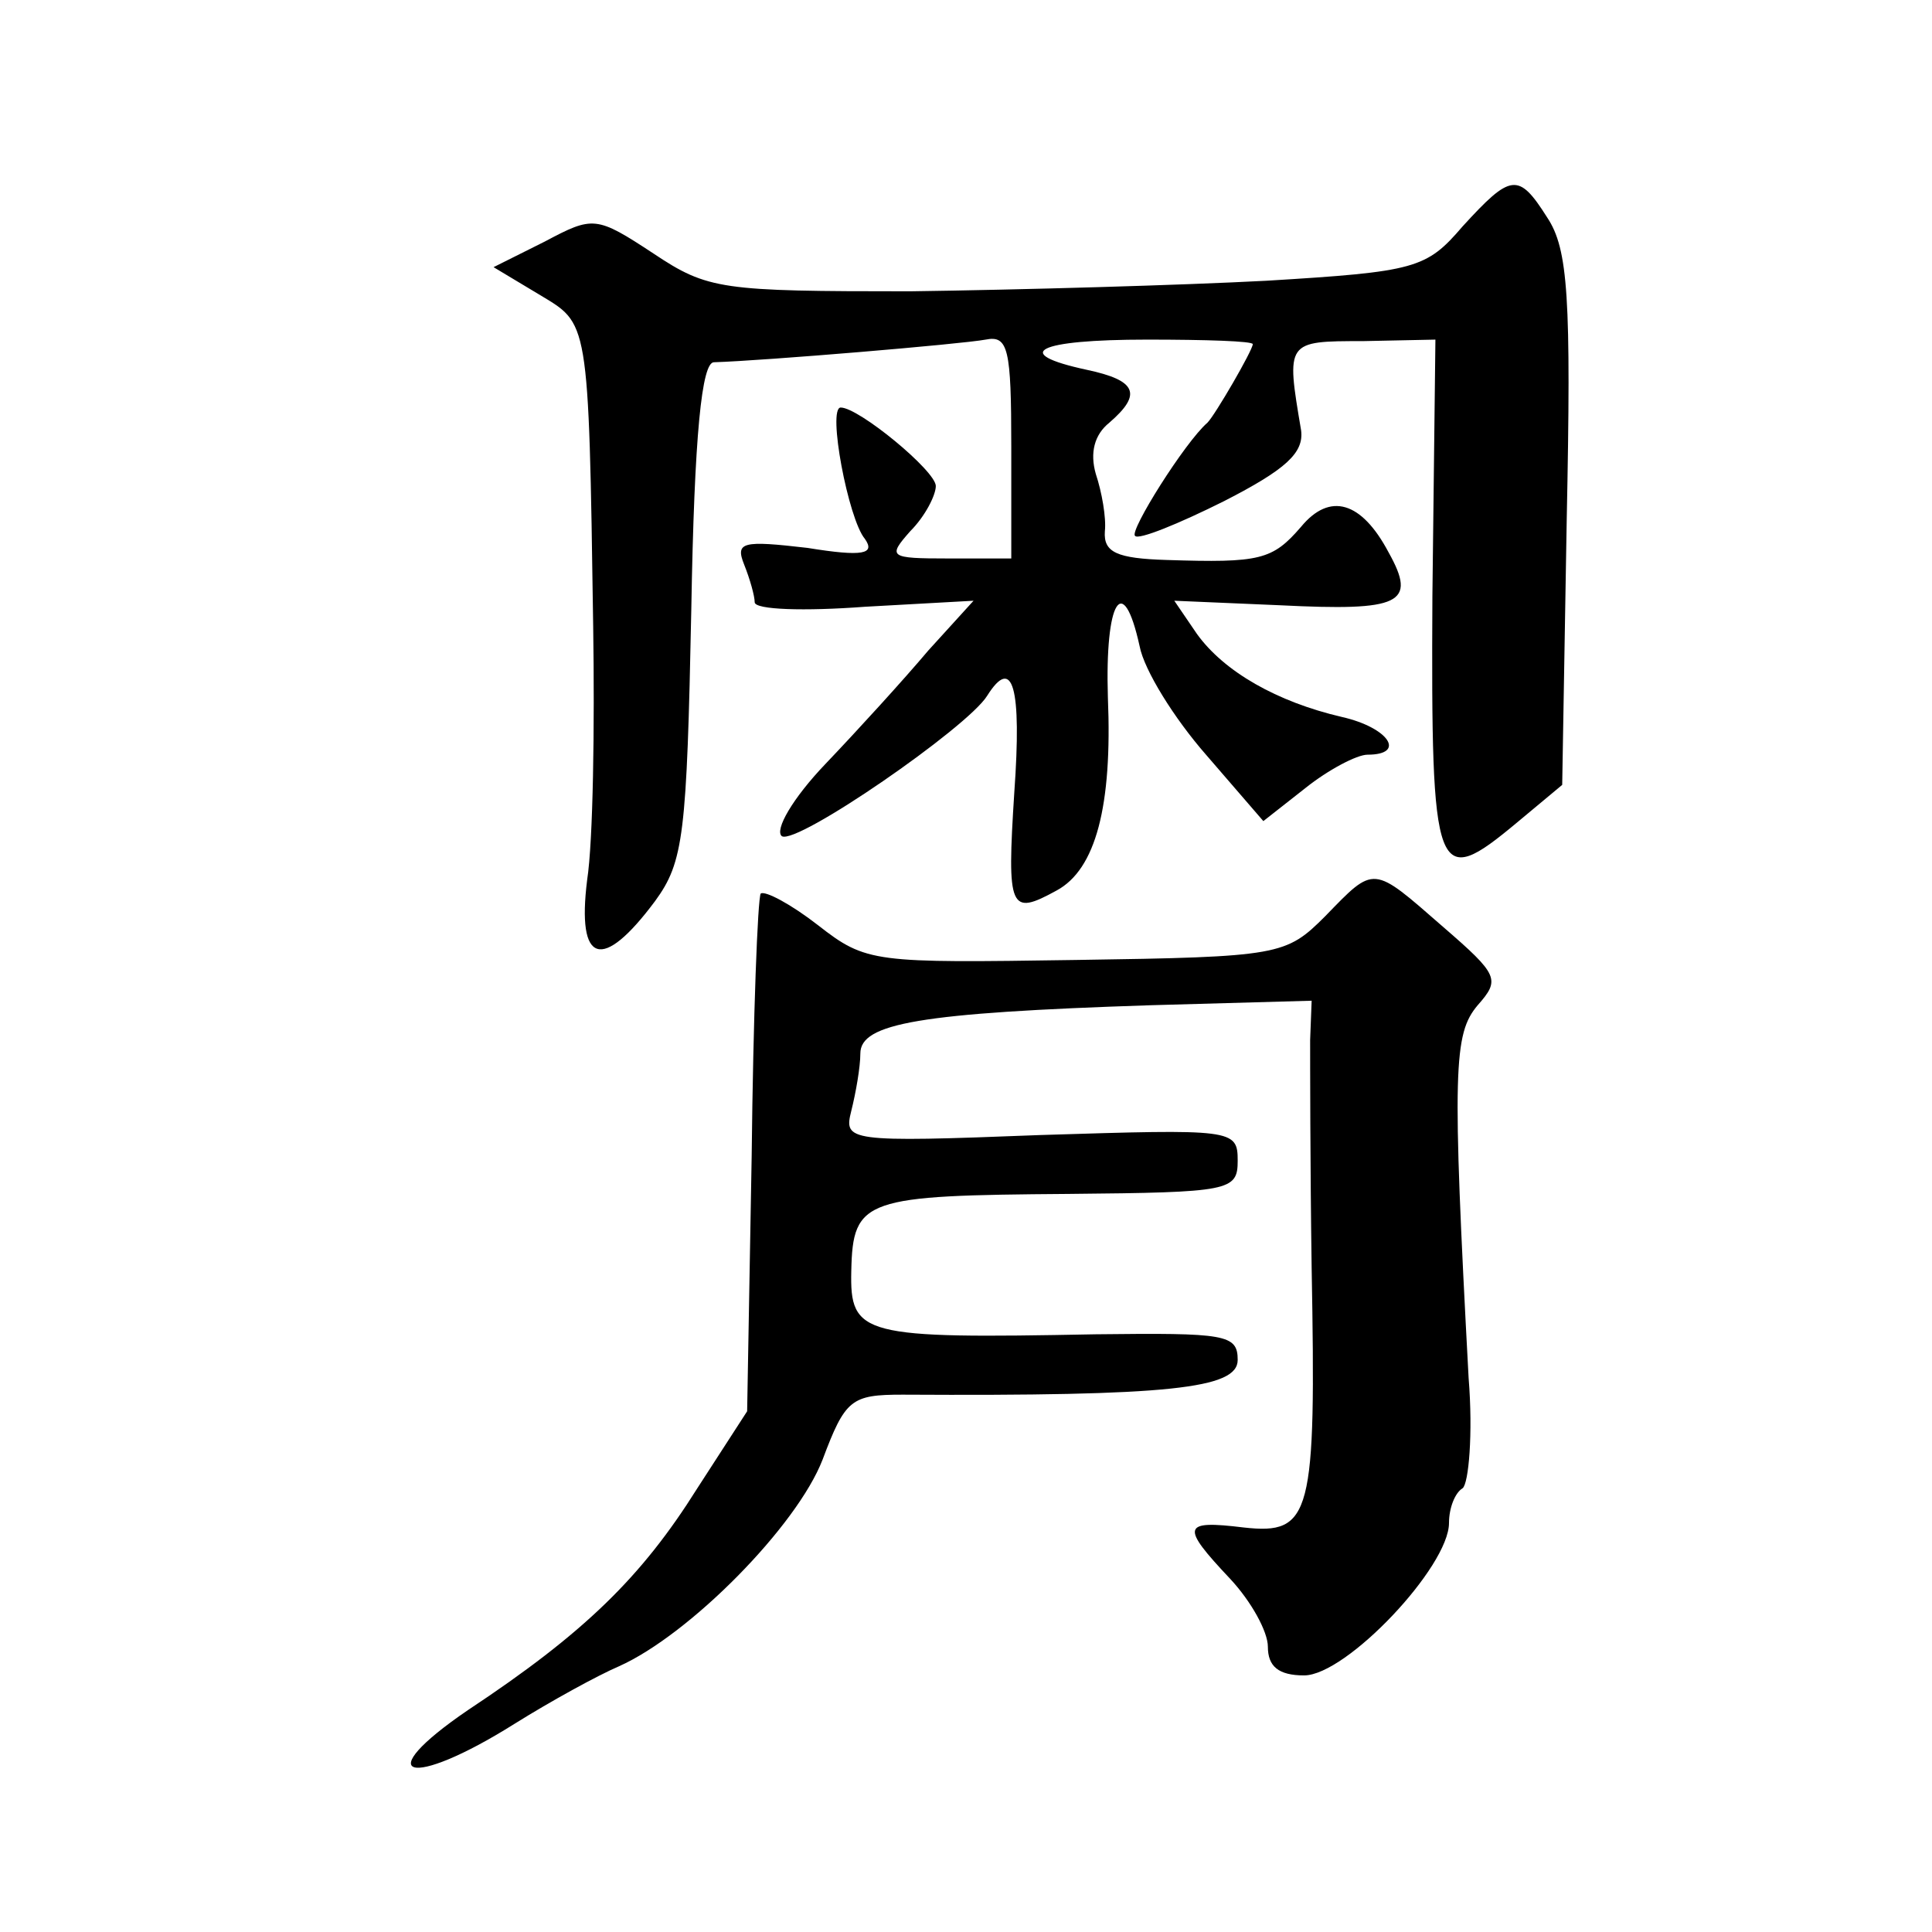 <?xml version="1.0" standalone="no"?>
<!DOCTYPE svg PUBLIC "-//W3C//DTD SVG 20010904//EN"
 "http://www.w3.org/TR/2001/REC-SVG-20010904/DTD/svg10.dtd">
<svg version="1.0" xmlns="http://www.w3.org/2000/svg"
 width="128pt" height="128pt" viewBox="0 0 128 128"
 preserveAspectRatio="xMidYMid meet">
<g transform="translate(0,128) scale(0.1,-0.1)"
fill="#0" stroke="none">
<path d="M969 1130 c-24 -28 -31 -30 -130 -36 -57 -3 -163 -6 -236 -7 -125 0 -134
1 -170 25 -38 25 -40 25 -72 8 l-34 -17 30 -18 c33 -20 33 -14 36 -220 1 -66 0
-142 -4 -168 -7 -56 10 -61 45 -14 19 26 21 44 24 193 2 117 7 164 15 164 33 1
164 12 180 15 15 3 17 -6 17 -71 l0 -74 -42 0 c-39 0 -40 1 -25 18 10 10 17 24
17 30 0 10 -51 52 -63 52 -9 0 5 -74 16 -87 7 -10 -1 -12 -38 -6 -43 5 -48 4 -42
-11 4 -10 7 -21 7 -25 0 -5 33 -6 73 -3 l72 4 -30 -33 c-16 -19 -47 -53 -68 -75
-22 -23 -34 -44 -29 -48 10 -6 123 72 136 93 17 27 23 6 18 -64 -5 -78 -3 -82 28
-65 26 14 37 56 34 128 -2 64 10 84 21 34 3 -16 23 -48 44 -72 l38 -44 28 22 c15
12 34 22 41 22 26 0 14 18 -17 25 -43 10 -78 30 -96 55 l-15 22 70 -3 c80 -4 91
1 72 35 -18 34 -39 40 -58 17 -19 -22 -27 -24 -89 -22 -33 1 -42 5 -41 19 1 9 -2
26 -6 38 -4 14 -1 26 9 34 22 19 18 28 -15 35 -51 11 -33 20 40 20 39 0 70 -1 70
-3 0 -4 -25 -47 -30 -52 -15 -13 -52 -72 -48 -75 2 -3 29 8 59 23 41 21 53 32 51
47 -10 59 -10 59 41 59 l48 1 -2 -170 c-1 -188 2 -195 56 -150 l30 25 3 176 c3
147 1 179 -13 200 -19 30 -24 29 -56 -6z M878 673 c-26 -26 -30 -27 -165 -29 -134
-2 -139 -2 -171 23 -18 14 -35 23 -38 21 -2 -3 -5 -81 -6 -174 l-3 -169 -33 -51
c-37 -59 -75 -96 -152 -147 -66 -45 -39 -53 31 -9 24 15 55 32 69 38 47 21 118
93 135 137 15 40 19 43 53 43 177 -1 222 4 222 23 0 17 -8 18 -94 17 -155 -3 -163
-1 -162 42 1 48 9 50 144 51 107 1 112 2 112 22 0 21 -3 21 -131 17 -128 -5 -130
-4 -125 16 3 12 6 29 6 38 0 20 39 27 192 32 l107 3 -1 -26 c0 -14 0 -82 1 -151
3 -164 0 -177 -45 -172 -41 5 -42 1 -9 -34 14 -15 25 -35 25 -45 0 -13 7 -19 24
-19 28 0 96 72 96 101 0 10 4 20 9 23 4 3 7 36 4 73 -11 205 -10 228 6 247 15 17
14 20 -23 52 -47 41 -45 41 -78 7z"/>
</g>
</svg>
